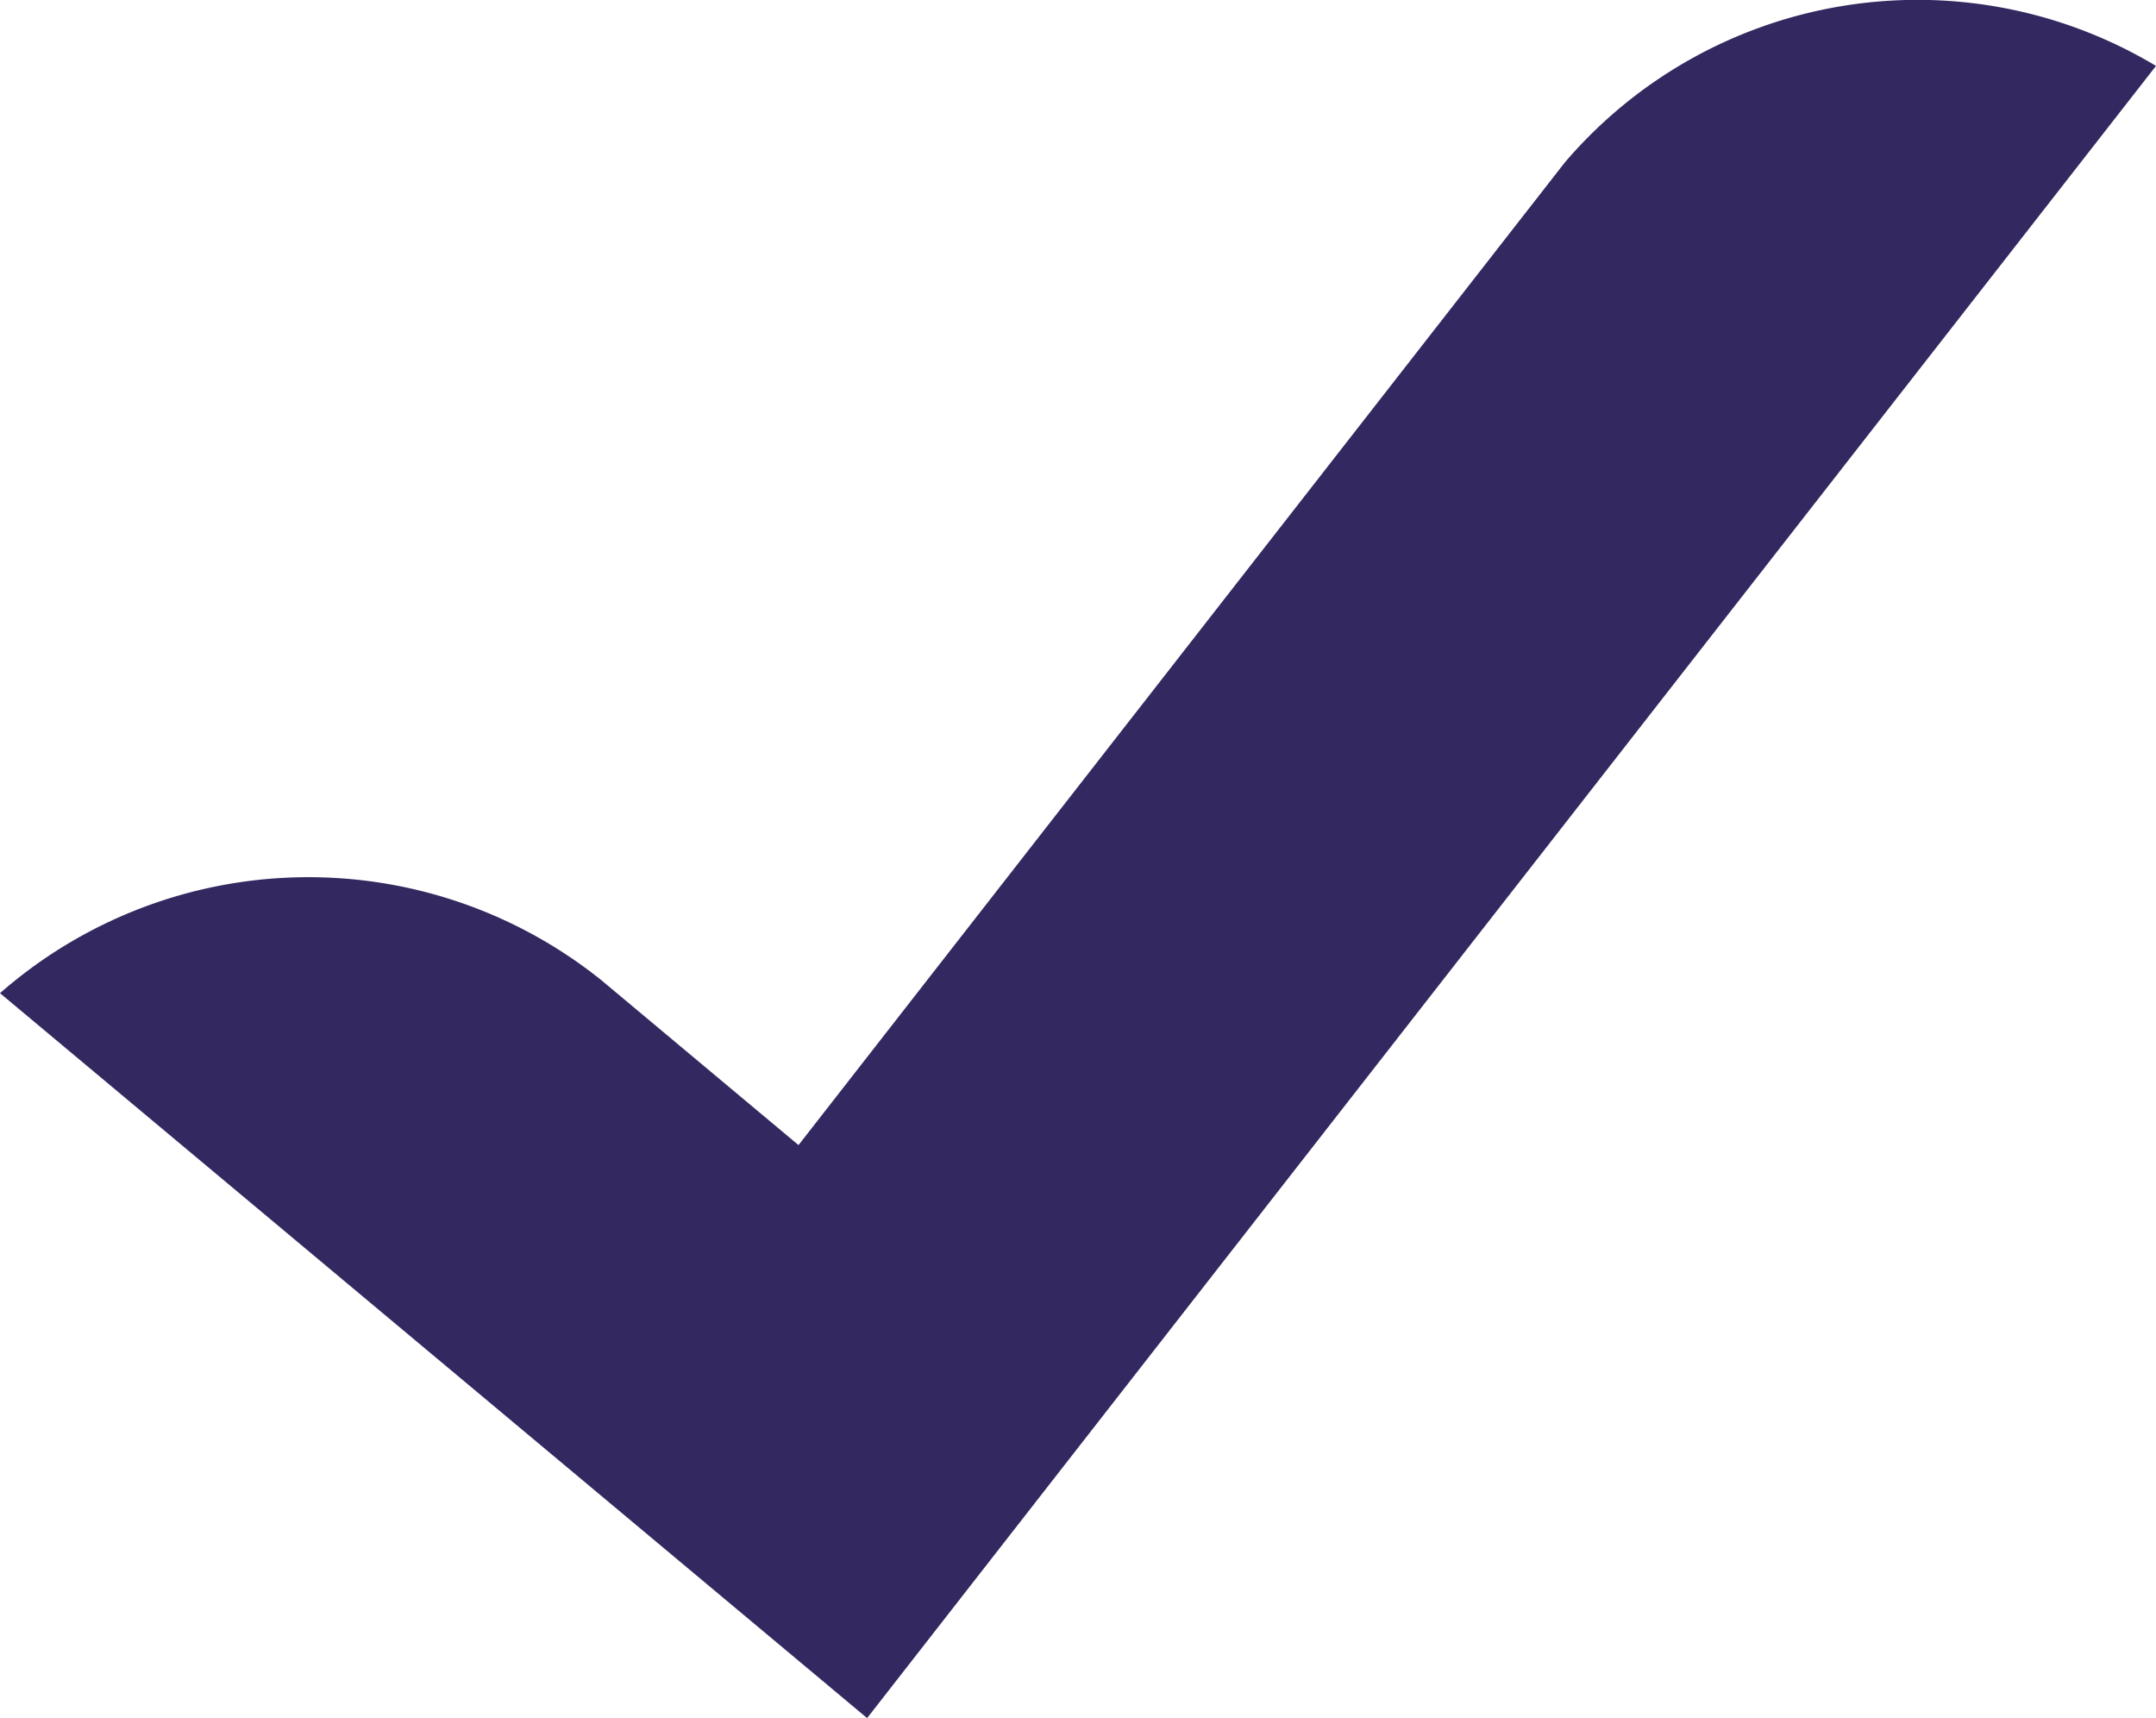 <?xml version="1.0" encoding="UTF-8"?>
<svg xmlns="http://www.w3.org/2000/svg" width="22.313" height="17.78" viewBox="0 0 22.313 17.78">
  <path id="Tracé_11379" data-name="Tracé 11379" d="M13.974,25.78,5,18.278a4.844,4.844,0,0,1,6.224-.134l2.04,1.706,7.93-10.168a4.8,4.8,0,0,1,6.119-1Z" transform="translate(-5 -8)" fill="#342860"></path>
</svg>
